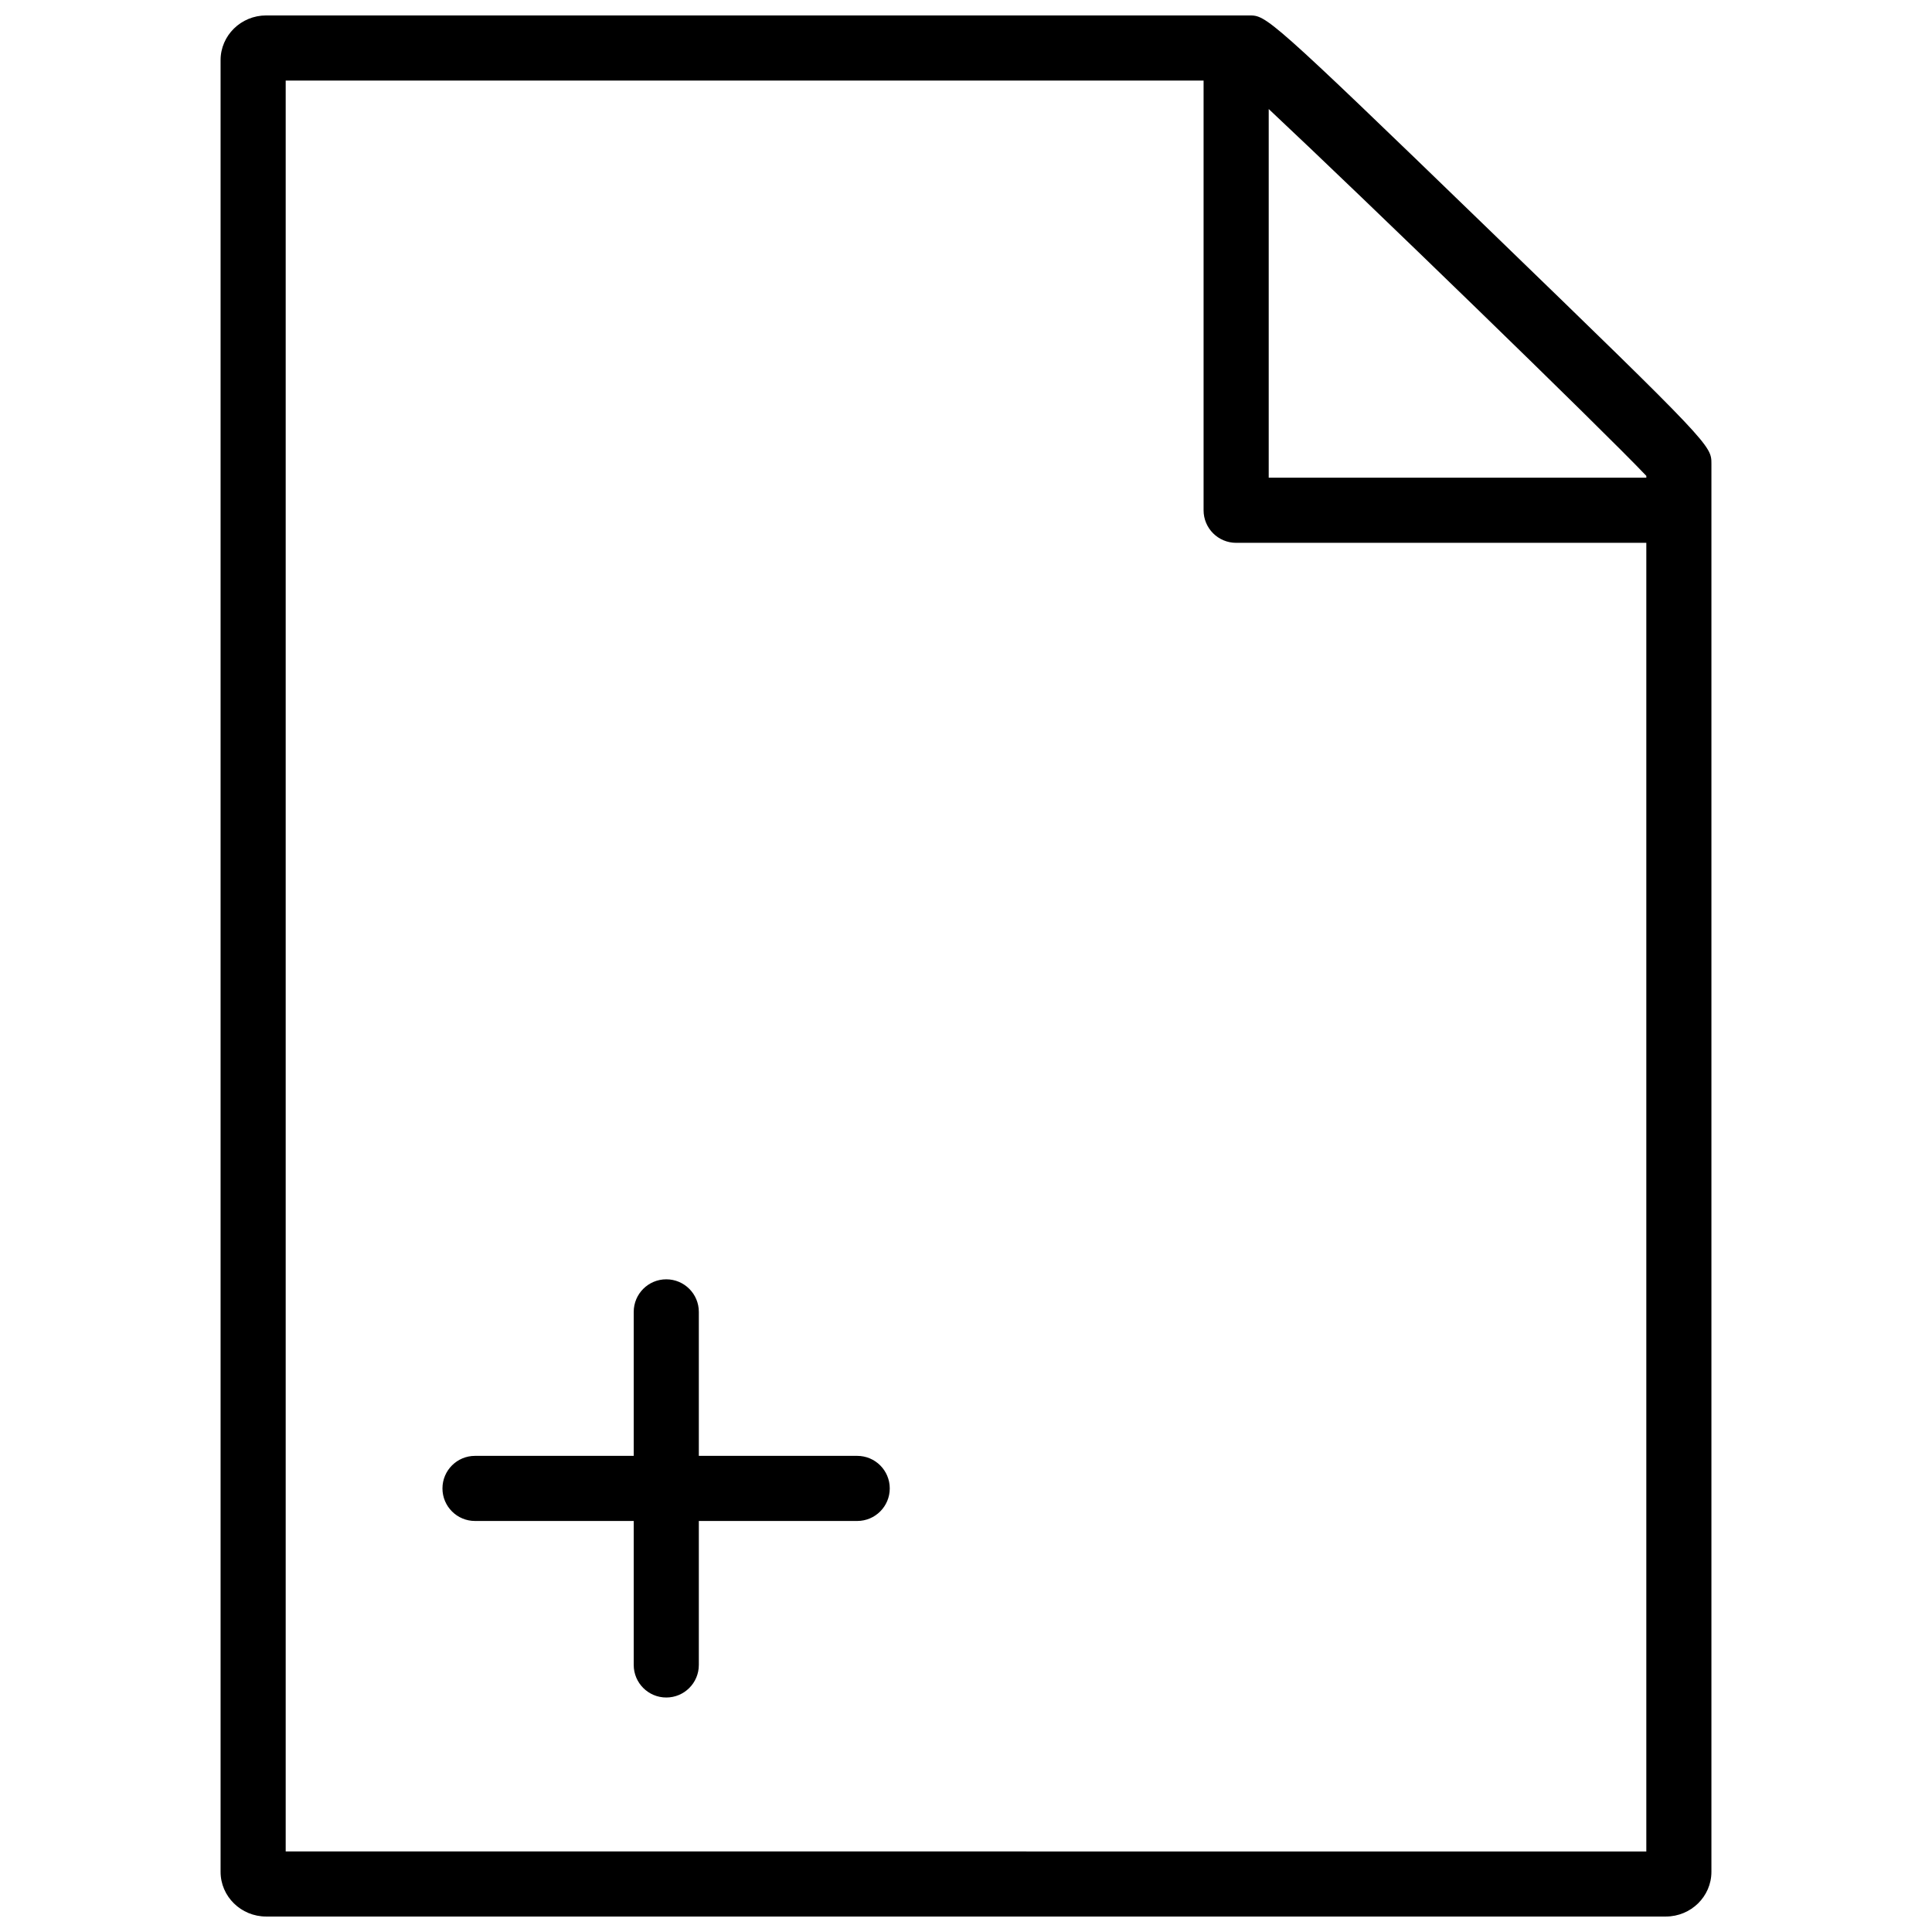<?xml version="1.0" encoding="UTF-8"?>
<!-- Uploaded to: ICON Repo, www.svgrepo.com, Generator: ICON Repo Mixer Tools -->
<svg width="800px" height="800px" version="1.1" viewBox="144 144 512 512" xmlns="http://www.w3.org/2000/svg">
 <defs>
  <clipPath id="b">
   <path d="m148.09 148.09h503.81v503.81h-503.81z"/>
  </clipPath>
  <clipPath id="a">
   <path d="m202 148.09h396v503.81h-396z"/>
  </clipPath>
 </defs>
 <g clip-path="url(#b)">
  <path d="m1382.5-618.14h-613.11v-204.37c0-34.293-27.902-62.199-62.195-62.199h-533.15c-34.293 0-62.199 27.91-62.199 62.199v204.37h-684.22c-34.293 0-62.207 27.91-62.207 62.199v260.1c0 34.293 27.91 62.199 62.207 62.199h108.43l52.578 1830.7c0 40.594 30.32 97.738 97.738 97.738h1395c65.078 0 97.73-62.664 97.707-96.043l70.094-1832.4h133.32c34.305 0 62.211-27.906 62.211-62.199v-260.1c-0.012-34.289-27.926-62.199-62.211-62.199zm-1181.8-177.71h479.83v177.71h-479.83zm889.69 2389.2c-1.164 3.883-5.508 12.543-9.023 12.543h-1395c-3.141 0-7.894 0-8.902-10.176l-52.535-1829.4h1535.4zm265.45-1915.9h-1901.6v-206.79h1901.6z"/>
 </g>
 <path d="m371.17 529.82h-41.973v-38.16c0-4.766-3.863-8.629-8.629-8.629-4.762 0-8.625 3.863-8.625 8.629v38.16h-42.062c-4.762 0-8.625 3.863-8.625 8.625 0 4.766 3.863 8.629 8.625 8.629h42.062v38.16c0 4.762 3.863 8.625 8.625 8.625 4.766 0 8.629-3.863 8.629-8.625v-38.16h41.973c4.762 0 8.625-3.863 8.625-8.629s-3.859-8.625-8.625-8.625z"/>
 <g clip-path="url(#a)">
  <path d="m538.69 204.95c-58.738-56.859-59.105-56.859-63.645-56.859h-260.51c-6.66 0-12.078 5.316-12.078 11.844v480.12c0 6.531 5.414 11.844 12.078 11.844h370.93c6.66 0 12.078-5.316 12.078-11.848v-373.14c0-4.812 0-5-58.852-61.961zm41.602 65.16v0.484l-100.07-0.004v-97.699c25.121 23.551 88.312 84.828 100.07 97.219zm-360.58 364.54v-469.3h243.25v113.88c0 4.766 3.863 8.625 8.629 8.625h108.7v346.8z"/>
 </g>
</svg>